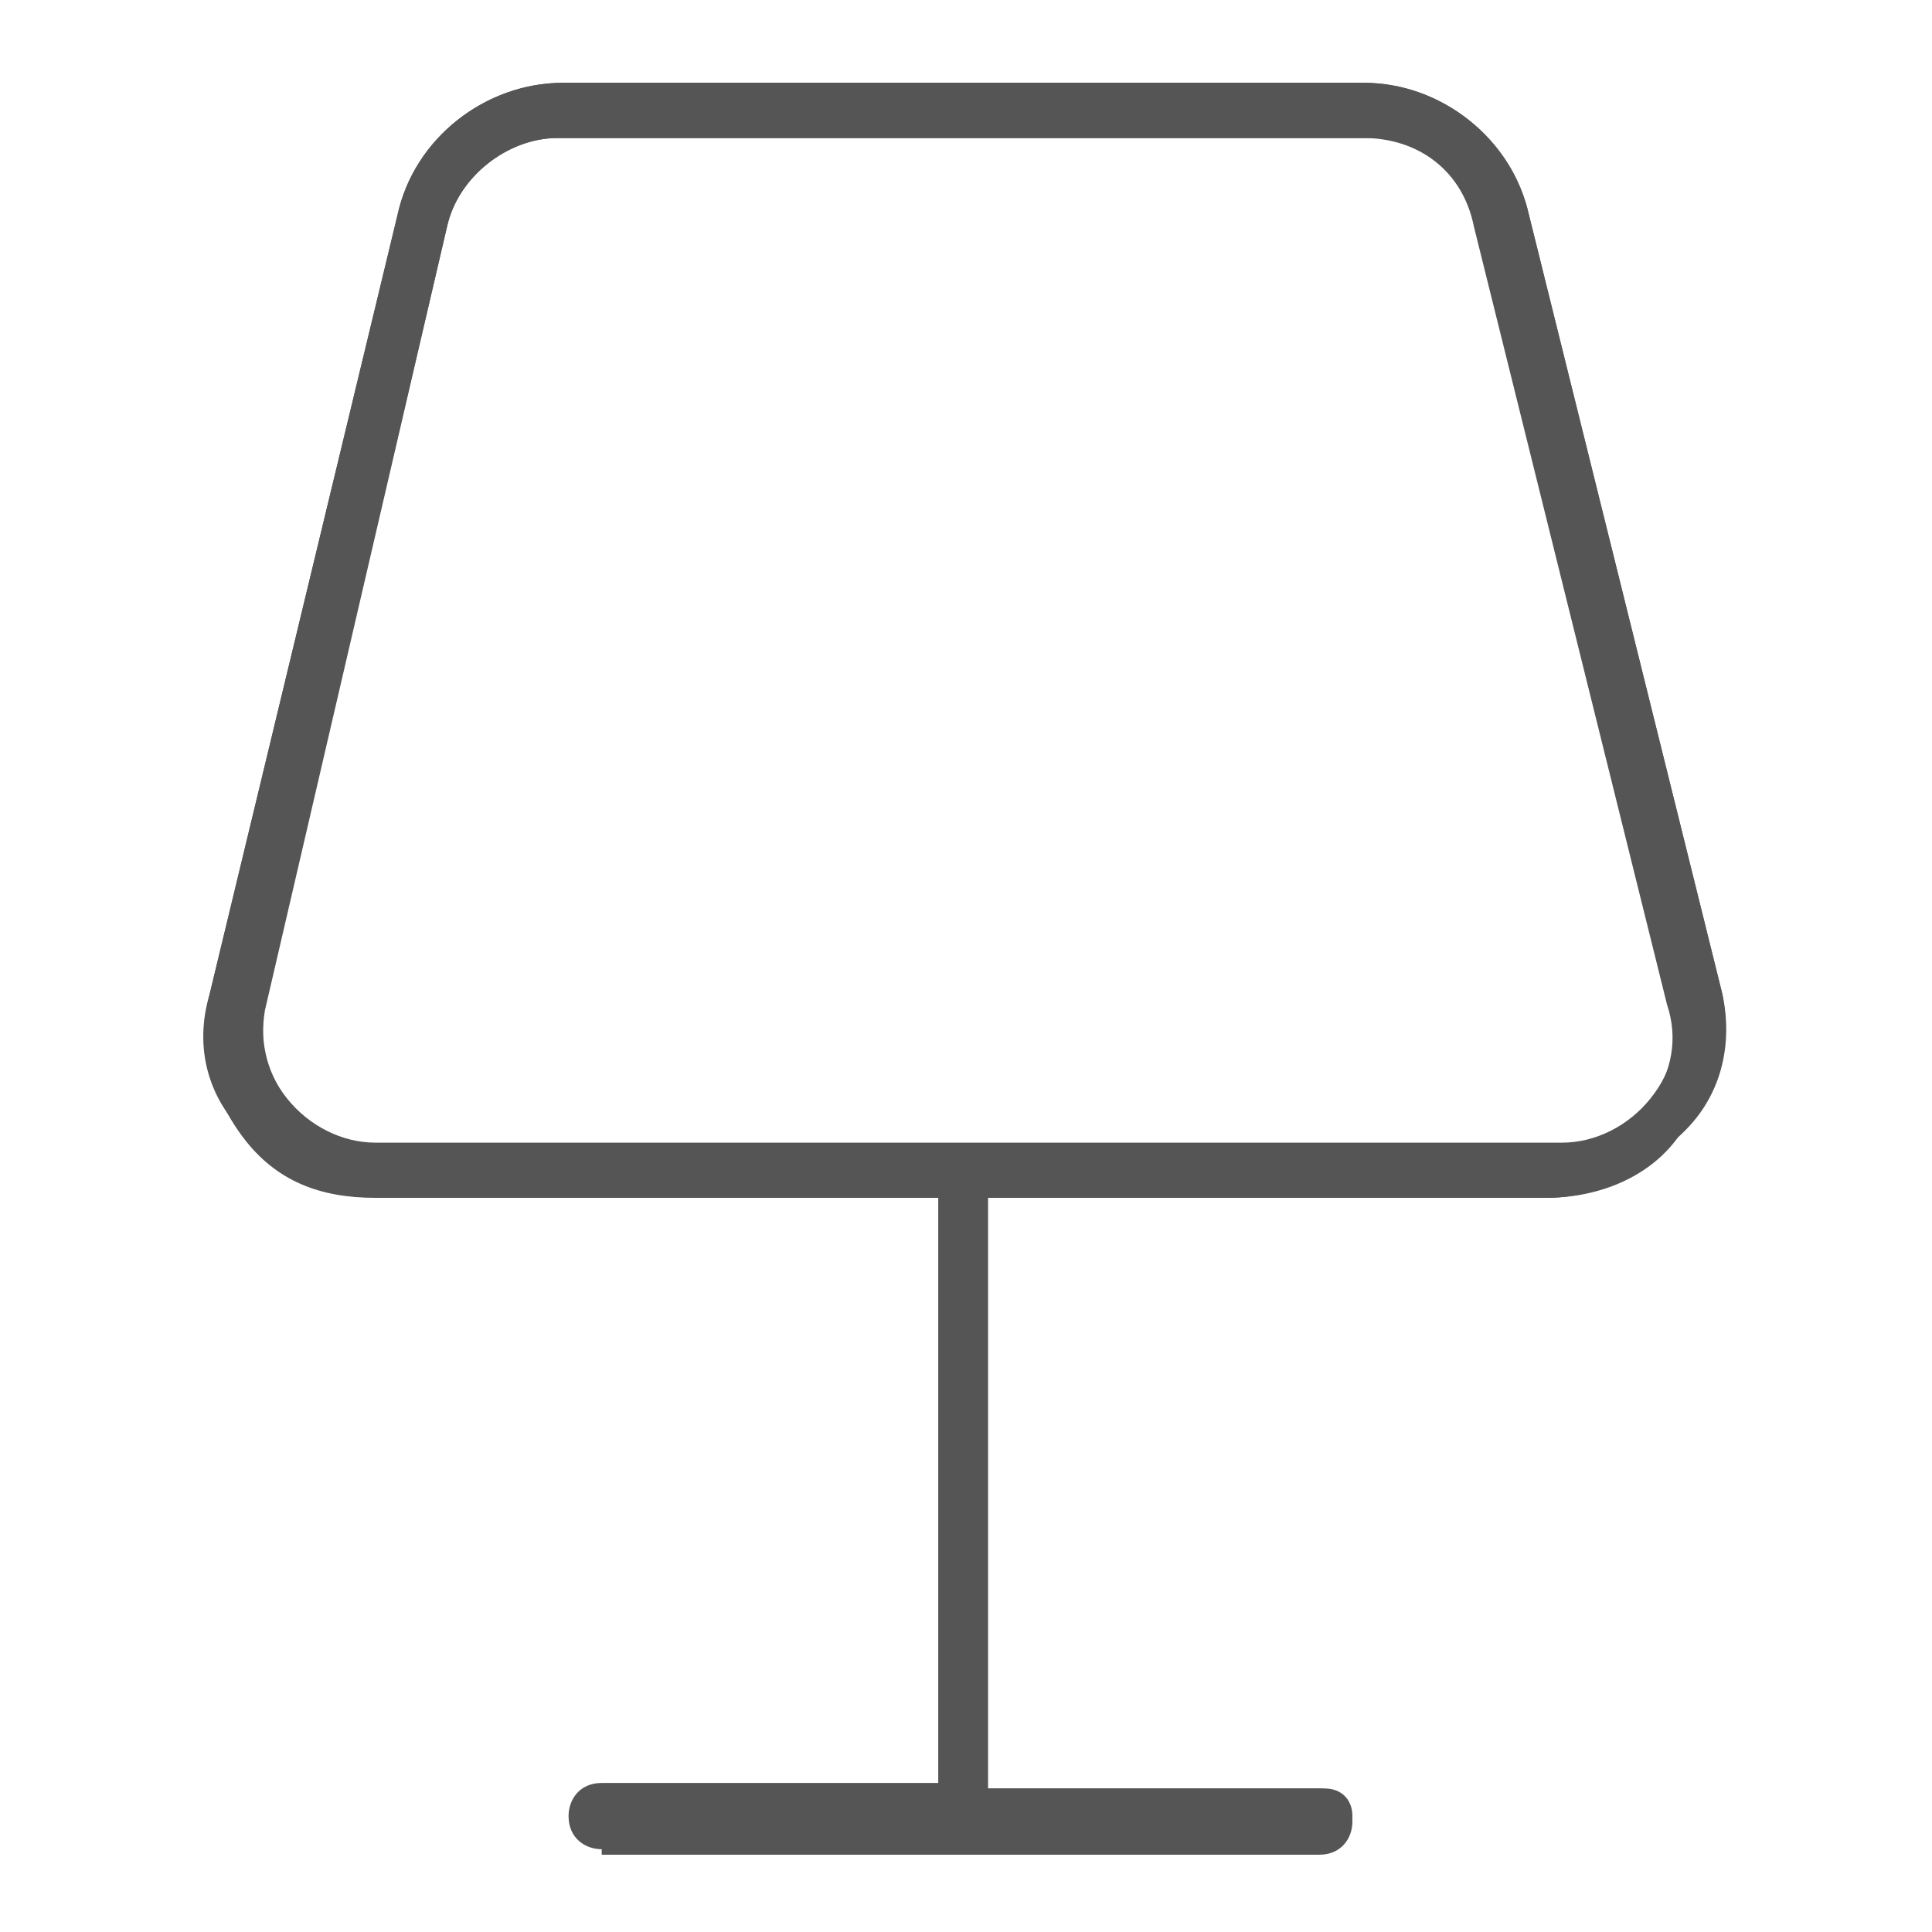 <?xml version="1.0" encoding="utf-8"?>
<!-- Generator: Adobe Illustrator 26.5.0, SVG Export Plug-In . SVG Version: 6.00 Build 0)  -->
<svg version="1.1" id="Layer_1" xmlns="http://www.w3.org/2000/svg" xmlns:xlink="http://www.w3.org/1999/xlink" x="0px" y="0px"
	 viewBox="0 0 35 35" style="enable-background:new 0 0 35 35;" xml:space="preserve">
<style type="text/css">
	.st0{fill:#555555;}
</style>
<g>
	<path class="st0" d="M10.9,33.5c-0.3,0-0.6-0.2-0.6-0.6c0-0.3,0.2-0.6,0.6-0.6H17l0-10.7l-10.2,0c-0.9,0-1.8-0.4-2.4-1.1
		C3.8,19.9,3.5,19,3.8,18L7.2,3.9c0.3-1.4,1.6-2.4,3-2.4h14.5c1.4,0,2.7,1,3,2.4L31.2,18c0.2,1-0.1,1.9-0.8,2.6
		c-0.5,0.7-1.4,1.1-2.4,1.1H17.8l0,10.7l6.1,0c0.3,0,0.6,0.2,0.6,0.6c0,0.3-0.2,0.6-0.6,0.6H10.9z M10.1,2.5c-0.9,0-1.8,0.7-2,1.6
		L4.8,18.2c-0.1,0.6,0,1.2,0.4,1.7c0.4,0.5,1,0.8,1.6,0.8h21.5c0.6,0,1.2-0.3,1.6-0.8c0.4-0.5,0.5-1,0.4-1.7L26.8,4.1
		c-0.2-1-1-1.6-2-1.6H10.1z"/>
	<path class="st0" d="M31.2,18L27.7,3.9c-0.3-1.3-1.5-2.4-3-2.4H10.2c-1.4,0-2.7,1-3,2.4L3.8,18c-0.2,0.9,0,1.8,0.6,2.6
		s1.4,1.1,2.4,1.1H17v10.7h-6.1c-0.3,0-0.5,0.2-0.5,0.5s0.2,0.5,0.5,0.5h13.1c0.3,0,0.5-0.2,0.5-0.5s-0.2-0.5-0.5-0.5h-6.1V21.7H28
		c0.9,0,1.8-0.4,2.4-1.1C31.2,19.9,31.4,18.9,31.2,18z M29.9,20c-0.4,0.5-1,0.8-1.6,0.8H6.8c-0.6,0-1.2-0.3-1.6-0.8
		c-0.4-0.5-0.5-1.1-0.4-1.7L8.1,4.1c0.2-0.9,1.1-1.6,2-1.6h14.6c1,0,1.8,0.6,2,1.6l3.5,14.1C30.4,18.8,30.3,19.4,29.9,20z"/>
</g>
</svg>
